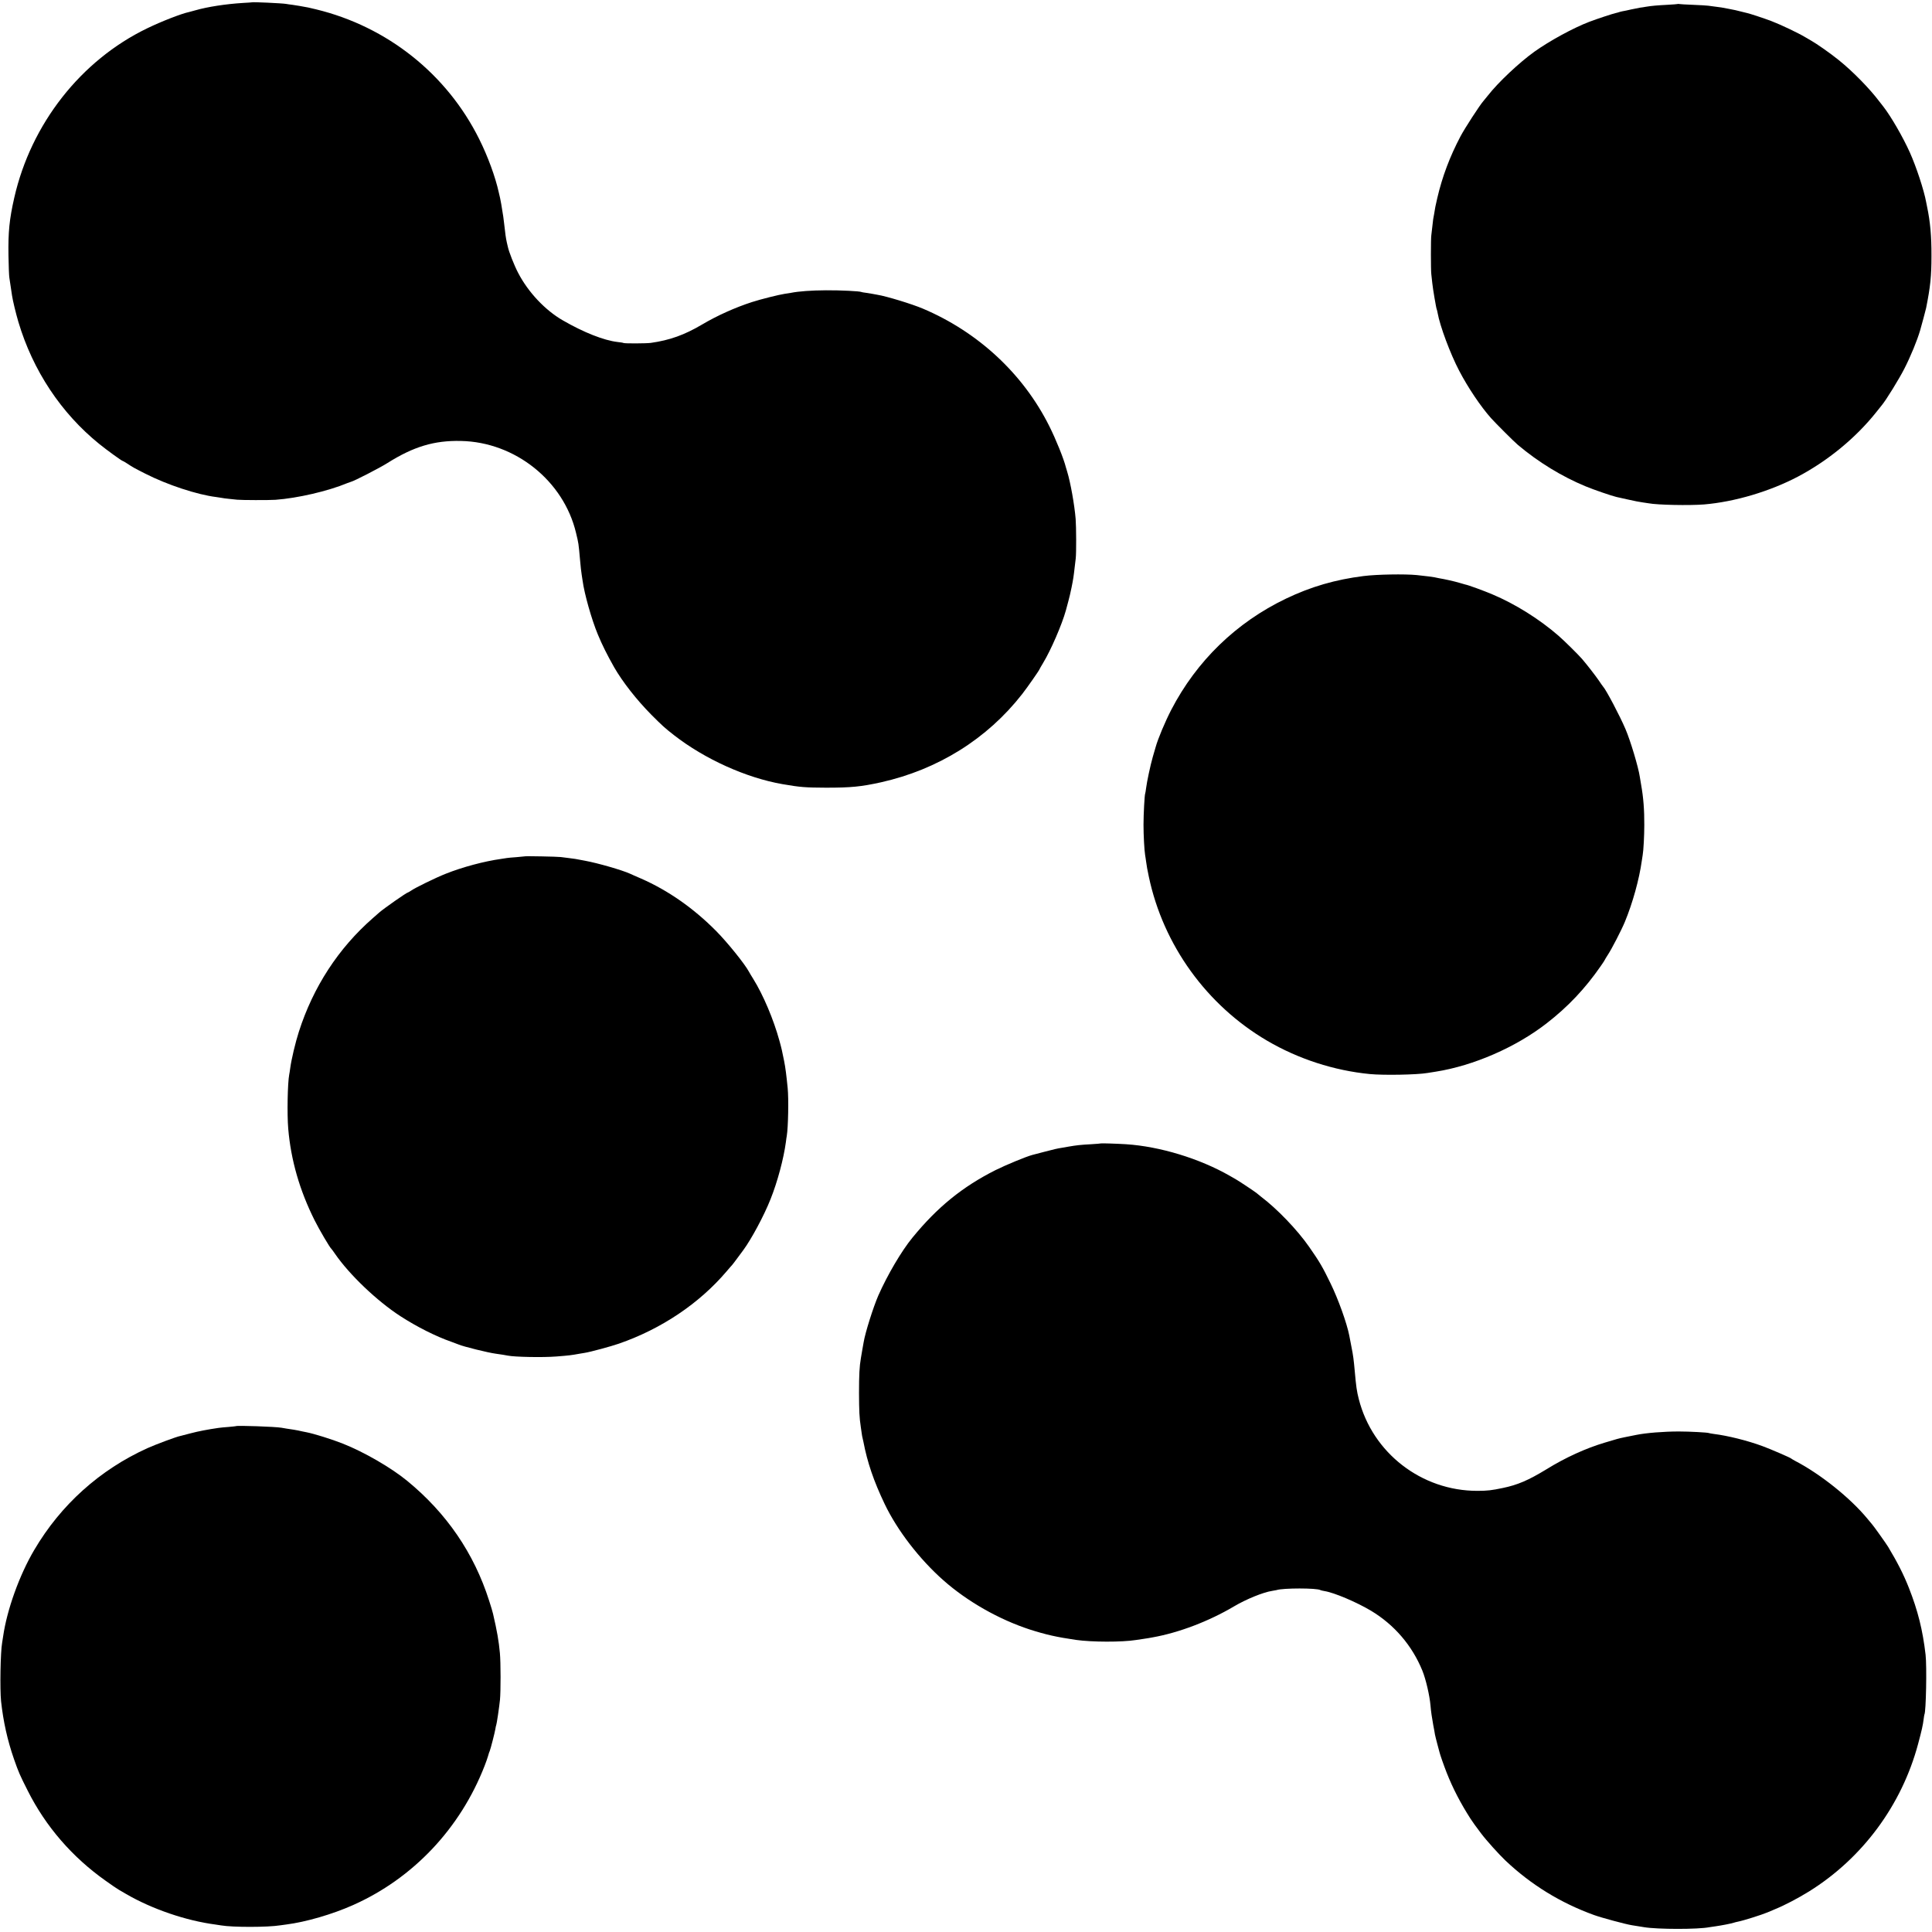 <?xml version="1.0" standalone="no"?>
<!DOCTYPE svg PUBLIC "-//W3C//DTD SVG 20010904//EN"
 "http://www.w3.org/TR/2001/REC-SVG-20010904/DTD/svg10.dtd">
<svg version="1.0" xmlns="http://www.w3.org/2000/svg"
 width="2167pt" height="2167pt" viewBox="0 0 2167 2167"
 preserveAspectRatio="xMidYMid meet">
<g transform="translate(0,2167) scale(0.1,-0.1)"
fill="#000000" stroke="none">
<path d="M2827 21644 c-1 -1 -47 -4 -102 -7 -193 -12 -395 -43 -535 -83 -30
-9 -62 -17 -70 -19 -83 -17 -307 -104 -470 -183 -743 -359 -1302 -1072 -1490
-1900 -55 -242 -69 -384 -65 -647 2 -115 6 -228 10 -250 3 -22 10 -67 15 -100
5 -33 12 -78 15 -100 9 -60 43 -200 71 -295 162 -545 480 -1025 909 -1371 84
-68 251 -189 261 -189 3 0 24 -12 47 -27 70 -46 77 -50 207 -116 246 -125 582
-236 795 -262 28 -4 57 -8 65 -10 8 -2 42 -7 75 -10 33 -3 76 -8 95 -10 41 -5
364 -6 430 -1 247 18 589 97 805 187 17 6 36 13 42 15 31 6 327 158 408 210
292 184 525 255 825 248 608 -12 1152 -447 1291 -1031 29 -121 28 -112 45
-303 7 -80 12 -124 19 -170 3 -19 7 -48 10 -65 20 -148 101 -434 170 -600 48
-117 107 -234 184 -370 95 -165 252 -365 416 -531 126 -126 150 -148 255 -230
344 -268 809 -478 1215 -549 202 -35 258 -39 490 -40 281 0 392 11 615 60 641
143 1193 488 1585 990 58 74 195 271 195 279 0 2 18 34 40 70 87 143 211 430
255 588 8 29 21 78 29 108 9 30 24 98 35 150 18 89 24 126 36 235 3 25 8 66
11 92 7 59 6 355 -1 442 -13 159 -58 411 -95 531 -6 19 -13 42 -15 50 -23 93
-111 312 -186 461 -293 586 -797 1054 -1417 1317 -125 53 -411 140 -512 156
-19 3 -46 8 -60 11 -14 3 -45 8 -69 11 -25 3 -47 7 -50 9 -17 9 -229 20 -396
19 -164 -1 -305 -11 -395 -29 -13 -2 -42 -7 -65 -10 -67 -10 -275 -62 -370
-93 -189 -61 -391 -152 -560 -252 -196 -116 -362 -176 -575 -206 -51 -7 -296
-8 -307 -1 -5 3 -34 8 -66 11 -154 18 -379 107 -613 242 -199 114 -390 317
-502 533 -45 86 -104 236 -116 294 -3 12 -8 33 -11 47 -11 49 -18 100 -30 210
-4 30 -8 66 -10 80 -22 137 -27 171 -36 210 -6 25 -12 52 -14 60 -38 174 -123
406 -220 600 -363 730 -1031 1261 -1829 1455 -38 9 -79 19 -90 21 -65 12 -136
25 -176 30 -25 3 -56 7 -70 10 -46 8 -377 23 -383 18z"/>
<path d="M18818 21625 c-1 -1 -55 -6 -118 -9 -114 -6 -173 -11 -240 -22 -19
-4 -48 -8 -65 -10 -16 -3 -61 -12 -100 -20 -38 -9 -81 -18 -95 -20 -14 -3 -32
-7 -40 -10 -8 -3 -25 -8 -36 -10 -30 -6 -216 -67 -299 -99 -178 -68 -444 -213
-615 -335 -170 -122 -406 -344 -520 -490 -19 -24 -43 -53 -53 -65 -38 -42
-208 -304 -256 -395 -119 -226 -204 -451 -260 -692 -20 -86 -25 -110 -36 -182
-4 -21 -8 -46 -10 -55 -1 -9 -6 -47 -10 -86 -4 -38 -9 -81 -11 -95 -6 -34 -6
-385 0 -435 2 -22 7 -67 11 -100 7 -69 44 -285 50 -295 2 -4 7 -22 10 -41 25
-143 142 -458 242 -648 98 -188 241 -401 357 -531 51 -57 261 -267 301 -300
230 -194 494 -355 760 -465 88 -37 296 -108 345 -119 14 -3 75 -17 135 -30 61
-14 132 -28 159 -31 27 -4 57 -8 67 -10 99 -19 458 -26 622 -13 345 29 740
147 1055 313 336 178 647 434 875 720 27 33 55 69 64 80 50 60 196 298 253
410 71 139 144 317 177 430 14 47 64 234 67 250 48 241 60 356 60 585 1 220
-14 384 -49 550 -3 14 -8 39 -11 55 -23 128 -109 391 -182 554 -77 172 -212
405 -296 513 -12 14 -32 41 -46 59 -110 146 -300 340 -456 465 -95 77 -247
183 -309 218 -16 9 -46 26 -65 38 -78 47 -273 140 -380 181 -75 29 -245 85
-275 91 -11 2 -40 9 -65 16 -25 7 -54 14 -65 16 -11 2 -42 8 -70 14 -76 15
-105 20 -160 26 -27 3 -61 8 -75 10 -14 2 -90 7 -170 10 -80 3 -150 7 -157 9
-6 2 -13 2 -15 0z"/>
<path d="M15295 15209 c-317 -40 -590 -119 -870 -253 -559 -268 -1003 -699
-1288 -1248 -69 -134 -149 -324 -175 -418 -6 -19 -20 -69 -32 -110 -27 -94
-66 -278 -75 -350 -4 -30 -8 -57 -10 -60 -7 -12 -19 -231 -19 -350 0 -119 9
-286 18 -340 3 -14 7 -47 11 -73 5 -42 16 -103 31 -172 162 -766 649 -1440
1325 -1837 349 -205 752 -336 1154 -375 154 -15 531 -8 645 12 14 2 57 9 95
15 423 67 899 274 1245 544 237 184 429 387 603 638 26 37 47 69 47 72 0 2 16
28 35 58 42 63 152 276 190 368 88 213 161 477 190 685 3 22 8 51 10 65 9 49
18 217 18 335 1 169 -10 310 -35 450 -5 33 -12 74 -15 90 -16 111 -106 409
-160 535 -63 149 -221 448 -253 480 -3 3 -25 34 -49 70 -39 56 -120 161 -186
239 -39 45 -202 207 -265 261 -214 186 -484 355 -740 463 -91 39 -274 106
-305 111 -5 1 -35 10 -66 19 -53 16 -163 41 -231 52 -18 3 -40 8 -48 10 -17 4
-89 13 -200 25 -133 13 -446 8 -595 -11z"/>
<path d="M5888 12065 c-2 -1 -43 -5 -93 -9 -49 -3 -99 -8 -110 -10 -11 -2 -40
-7 -65 -10 -187 -26 -432 -91 -622 -167 -109 -43 -343 -157 -389 -190 -15 -10
-30 -19 -33 -19 -14 0 -271 -180 -322 -225 -6 -5 -39 -34 -73 -64 -385 -337
-668 -771 -829 -1274 -38 -118 -84 -310 -97 -410 -4 -27 -8 -59 -11 -70 -18
-92 -25 -446 -11 -607 30 -353 128 -692 296 -1028 52 -104 172 -309 190 -322
3 -3 21 -27 40 -55 161 -233 469 -527 731 -697 185 -120 400 -228 570 -287 36
-13 74 -27 85 -32 51 -22 331 -92 418 -103 56 -8 111 -16 132 -21 78 -16 395
-22 545 -10 142 11 166 14 260 31 14 2 41 7 60 10 60 9 296 73 382 103 476
165 901 450 1208 811 30 36 58 67 61 70 3 3 28 35 55 72 27 36 58 78 69 93 92
124 235 390 308 575 78 195 147 454 172 640 3 25 7 56 10 70 16 96 22 416 10
536 -14 141 -25 230 -40 304 -21 107 -30 146 -52 225 -66 241 -183 517 -294
695 -19 30 -41 67 -49 82 -49 90 -240 326 -365 453 -255 258 -542 458 -843
590 -59 25 -116 51 -127 56 -89 40 -355 117 -500 144 -122 23 -113 22 -180 30
-33 4 -76 9 -95 12 -37 5 -397 12 -402 8z"/>
<path d="M12348 8845 c-2 -2 -50 -5 -108 -9 -118 -6 -168 -12 -255 -27 -33 -6
-69 -12 -80 -14 -40 -6 -82 -15 -195 -45 -63 -17 -122 -32 -130 -34 -69 -18
-301 -114 -415 -171 -371 -187 -652 -416 -930 -756 -124 -151 -281 -419 -383
-649 -57 -131 -148 -419 -165 -525 -3 -16 -10 -57 -16 -90 -6 -33 -13 -73 -15
-89 -16 -93 -21 -185 -21 -391 1 -205 4 -275 20 -380 3 -16 7 -48 10 -70 3
-22 7 -47 10 -55 2 -8 6 -26 9 -40 44 -231 116 -443 239 -700 141 -295 390
-618 658 -855 269 -238 623 -439 969 -552 181 -58 301 -85 520 -117 176 -25
514 -26 671 -1 13 2 47 7 74 11 28 4 57 9 65 10 8 2 31 6 50 9 292 52 629 180
911 347 136 81 331 160 428 174 20 3 42 7 49 9 71 24 453 24 492 0 4 -3 24 -7
45 -11 109 -17 361 -124 525 -222 260 -157 459 -389 574 -671 39 -97 81 -277
91 -391 5 -64 17 -144 31 -220 8 -41 17 -88 19 -105 3 -16 15 -64 26 -105 11
-41 22 -82 24 -90 7 -31 48 -148 82 -235 68 -172 154 -339 267 -515 27 -41 56
-82 119 -165 57 -76 202 -237 272 -303 287 -272 619 -476 995 -612 86 -31 354
-103 423 -114 20 -3 54 -9 75 -12 20 -3 48 -7 62 -10 149 -25 604 -26 735 0
11 2 42 7 68 10 64 9 174 30 207 41 10 3 27 8 39 10 64 12 269 77 336 105 11
5 49 21 85 36 108 44 258 123 381 199 599 373 1039 967 1223 1654 41 153 54
211 62 276 3 28 8 52 9 55 18 30 28 539 13 670 -32 276 -86 493 -188 752 -60
151 -126 281 -232 458 -21 35 -167 240 -178 250 -3 3 -27 32 -54 65 -193 234
-528 502 -811 649 -22 12 -42 24 -45 27 -8 9 -234 107 -322 139 -171 63 -390
117 -543 136 -27 4 -53 8 -56 10 -12 7 -219 18 -339 18 -167 0 -370 -16 -480
-39 -14 -3 -36 -7 -50 -10 -14 -2 -50 -10 -80 -16 -30 -6 -68 -15 -85 -20 -16
-4 -77 -23 -135 -40 -212 -63 -441 -167 -656 -300 -200 -122 -323 -175 -489
-209 -123 -26 -174 -32 -285 -32 -626 0 -1175 425 -1329 1028 -23 90 -30 139
-46 319 -11 122 -17 172 -37 270 -11 55 -22 111 -24 125 -27 138 -123 407
-210 585 -89 184 -125 245 -241 411 -134 192 -360 427 -542 564 -18 14 -38 30
-44 36 -17 15 -190 130 -231 154 -20 11 -53 30 -73 42 -339 194 -783 329
-1163 354 -95 6 -279 12 -282 9z"/>
<path d="M2647 5674 c-1 -1 -38 -5 -82 -9 -44 -3 -96 -8 -115 -11 -118 -17
-227 -38 -310 -60 -52 -14 -104 -27 -116 -30 -44 -8 -274 -94 -370 -137 -533
-241 -972 -635 -1270 -1142 -166 -281 -306 -670 -349 -970 -4 -27 -9 -59 -11
-70 -19 -104 -26 -519 -12 -657 25 -228 71 -436 145 -649 53 -151 65 -178 154
-354 202 -402 500 -746 875 -1011 61 -44 126 -88 145 -99 19 -11 57 -33 84
-49 291 -169 672 -299 1000 -342 22 -3 51 -7 65 -10 130 -22 521 -22 664 1 11
2 41 6 66 9 220 28 517 114 750 218 674 300 1203 860 1476 1563 15 39 32 86
37 105 6 19 11 37 12 40 1 3 5 12 8 20 11 27 56 204 63 245 3 22 8 43 10 46 5
9 34 203 42 284 9 94 9 420 -1 524 -12 133 -32 248 -77 441 -4 19 -24 86 -44
147 -169 531 -478 983 -921 1345 -178 146 -482 322 -720 416 -123 49 -326 112
-410 128 -22 4 -42 8 -45 9 -22 6 -70 15 -95 19 -49 7 -119 18 -138 22 -66 12
-500 27 -510 18z"/>
</g>
</svg>
